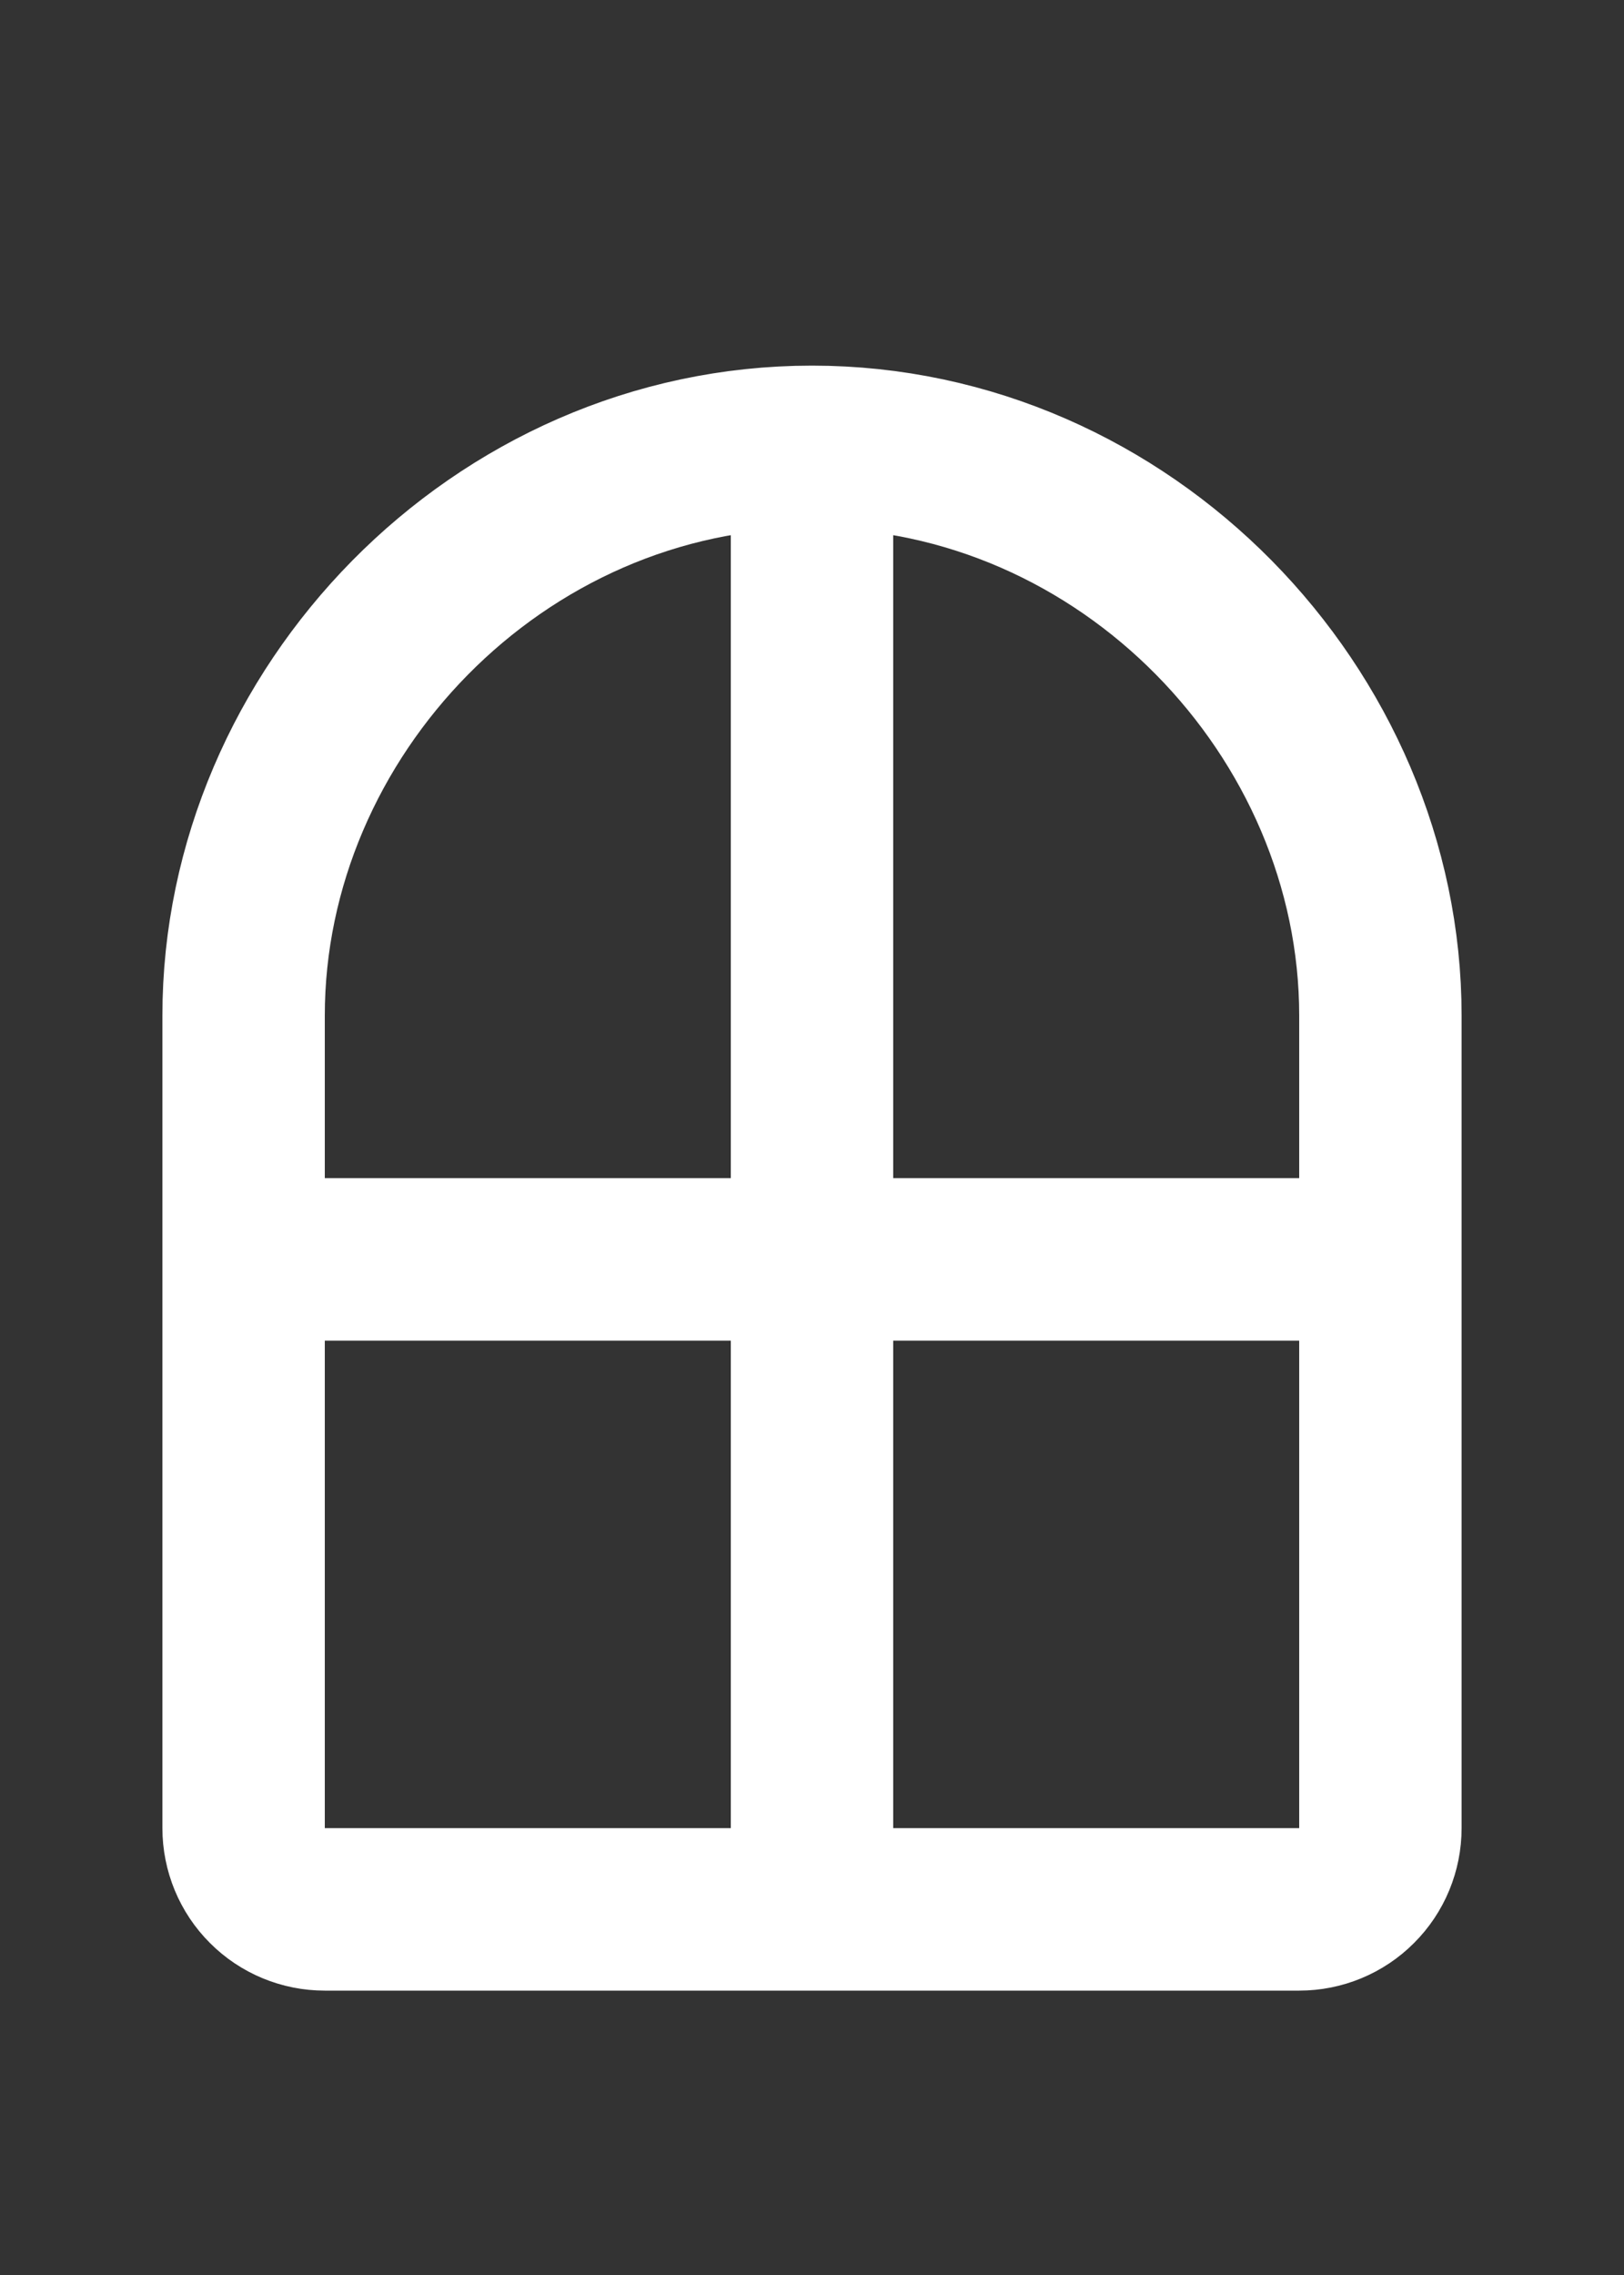 <svg width="20" height="28" viewBox="0 0 20 28" fill="none" xmlns="http://www.w3.org/2000/svg">
<rect x="0" y="0" width="20" height="28" fill="#333333" stroke="none"/>
<mask id="mask0_52_8634" style="mask-type:alpha" maskUnits="userSpaceOnUse" x="0" y="0" width="20" height="28">
<rect width="20" height="28" fill="#D9D9D9"/>
</mask>
<g mask="url(#mask0_52_8634)">
<path d="M10 5.5C6.134 5.5 3 8.772 3 12.5V22.5C3 22.765 3.105 23.02 3.293 23.207C3.48 23.395 3.735 23.5 4 23.5H16C16.265 23.5 16.52 23.395 16.707 23.207C16.895 23.02 17 22.765 17 22.5V12.5C17 8.772 13.866 5.5 10 5.5ZM10 5.5V23.5M3 15.5H17" stroke="white" stroke-width="2" stroke-linecap="round" stroke-linejoin="round"/>
</g>
</svg>
